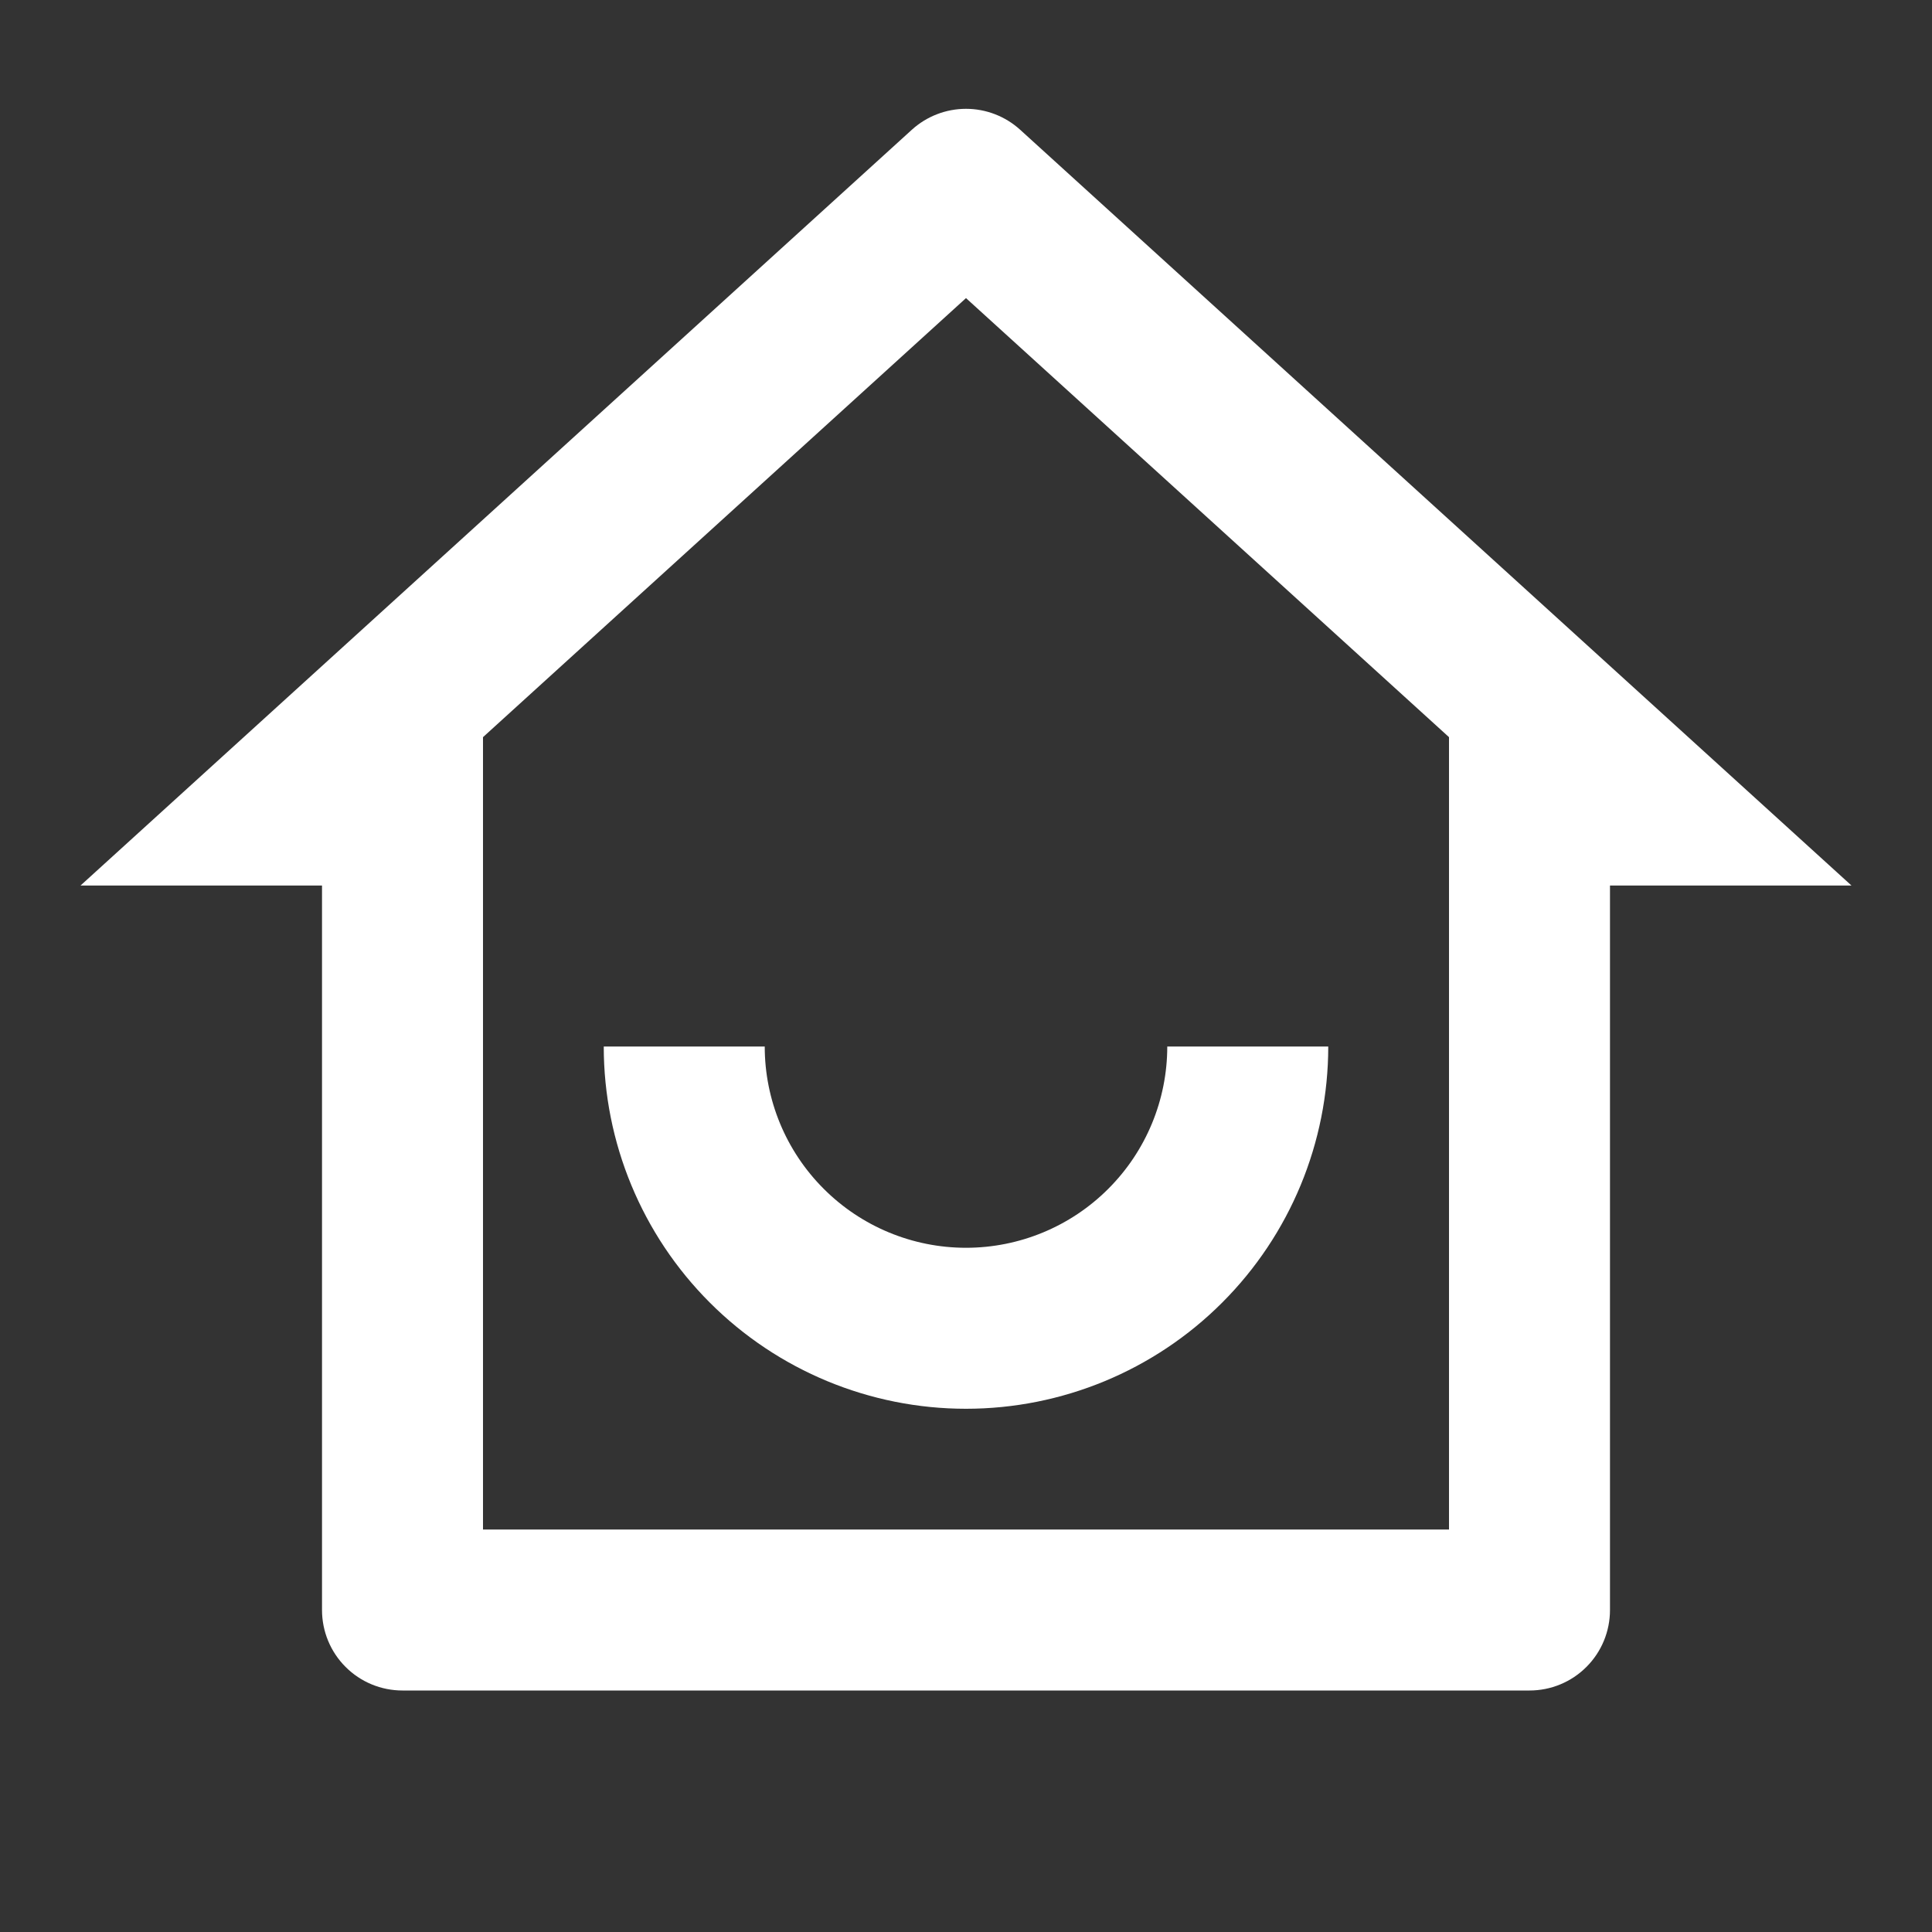 <svg width="40" height="40" viewBox="0 0 40 40" fill="none" xmlns="http://www.w3.org/2000/svg">
<rect x="0" y="0" width="40" height="40" fill="#333333" stroke="none"/>
<g clip-path="url(#clip0_130_1196)">
<path d="M10 31.667H30V15.262L20 6.172L10 15.262V31.667ZM31.667 35H8.333C7.891 35 7.467 34.825 7.155 34.512C6.842 34.2 6.667 33.776 6.667 33.334V18.334H1.667L18.878 2.687C19.185 2.408 19.585 2.253 20 2.253C20.415 2.253 20.815 2.408 21.122 2.687L38.333 18.334H33.333V33.334C33.333 33.776 33.158 34.2 32.845 34.512C32.533 34.825 32.109 35 31.667 35ZM12.5 21.667H15.833C15.833 22.772 16.272 23.832 17.054 24.613C17.835 25.395 18.895 25.834 20 25.834C21.105 25.834 22.165 25.395 22.946 24.613C23.728 23.832 24.167 22.772 24.167 21.667H27.5C27.5 23.656 26.71 25.564 25.303 26.97C23.897 28.377 21.989 29.167 20 29.167C18.011 29.167 16.103 28.377 14.697 26.97C13.29 25.564 12.5 23.656 12.5 21.667Z" fill="#FFFFFF"/>
</g>
<defs>
<clipPath id="clip0_130_1196">
<rect width="40" height="40" fill="white"/>
</clipPath>
</defs>
</svg>

